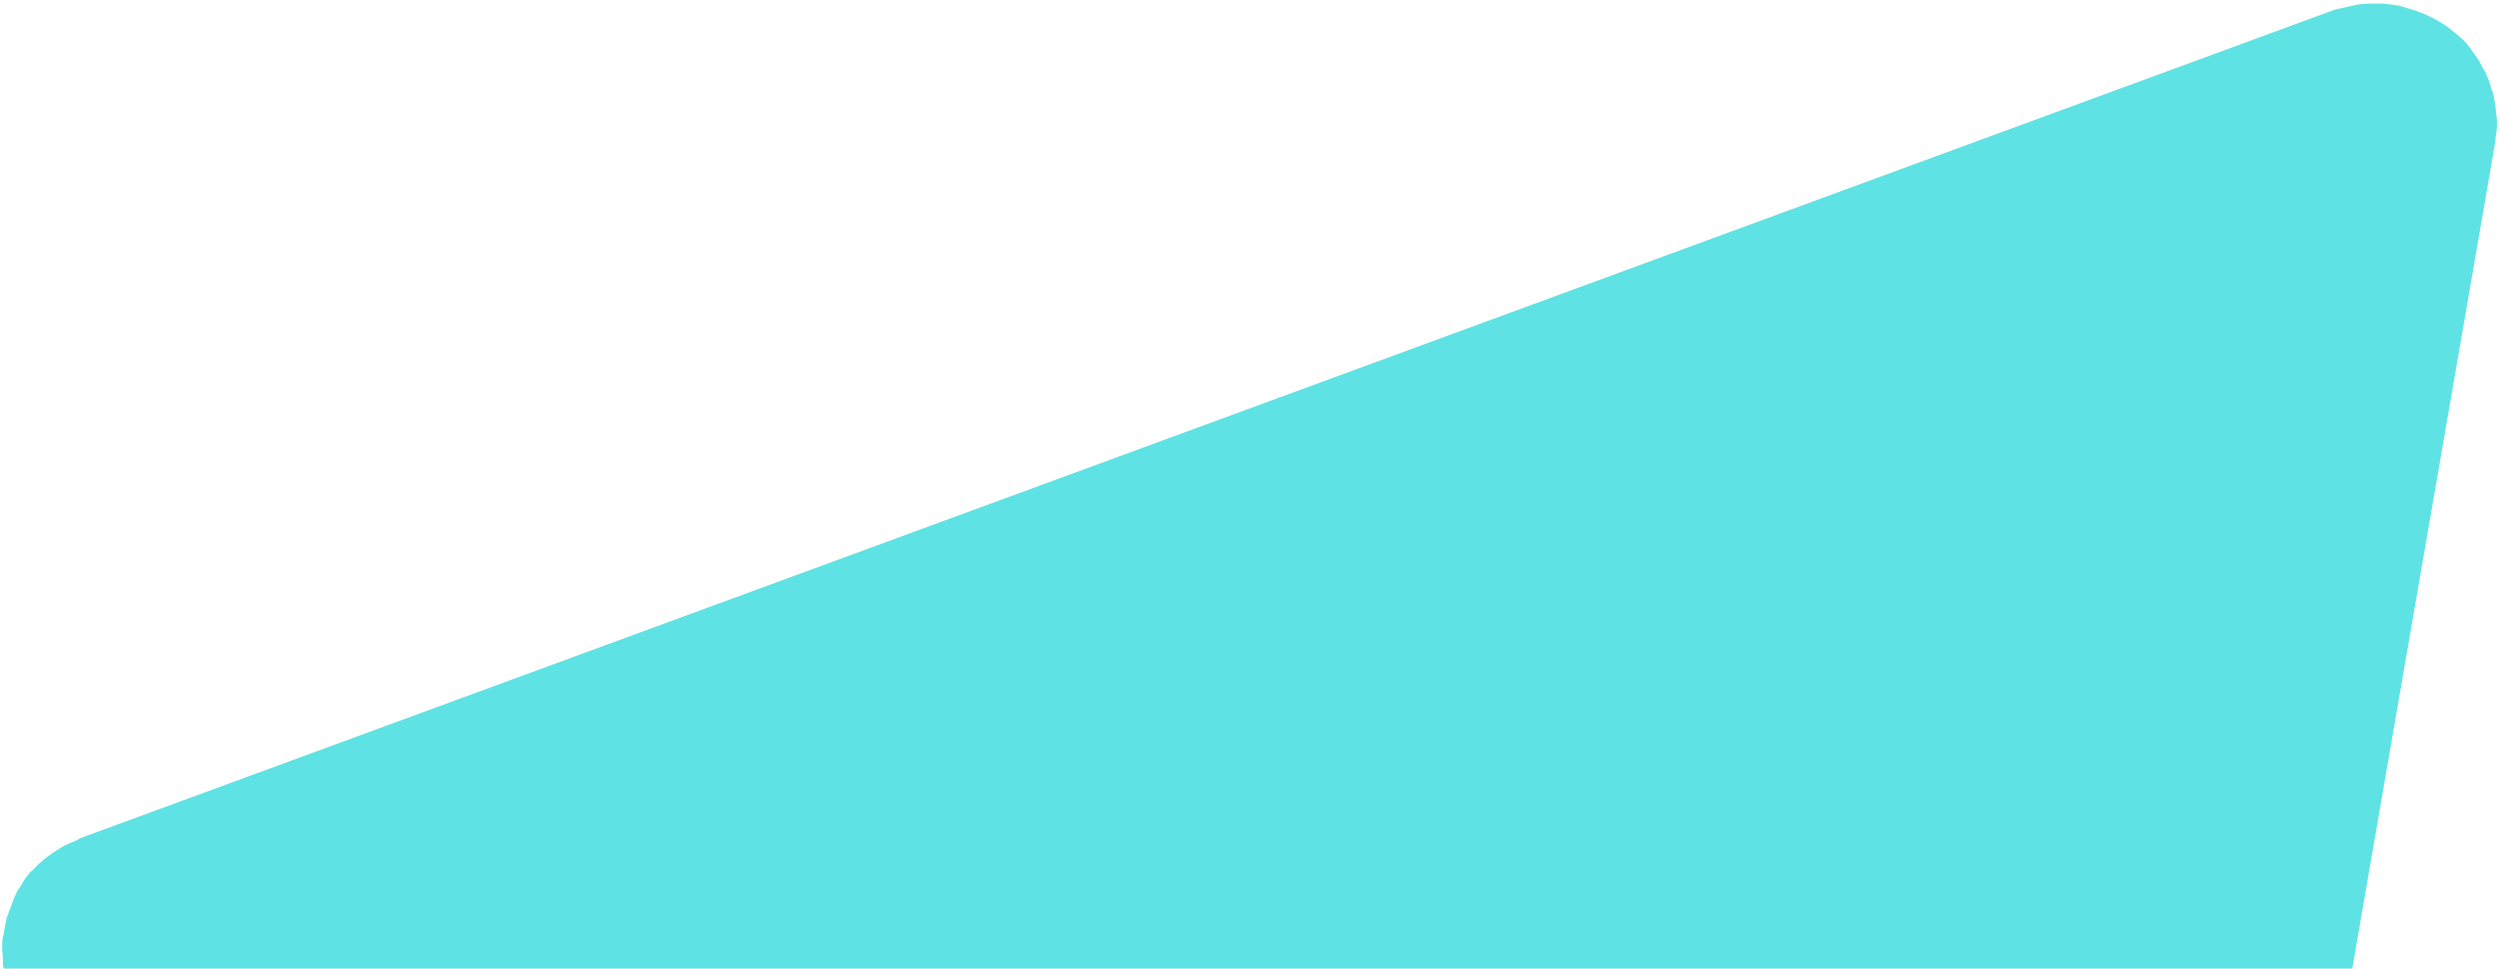 <svg width="382" height="148" viewBox="0 0 382 148" fill="none" xmlns="http://www.w3.org/2000/svg">
<path d="M315.327 390.969C315.734 390.481 316.124 389.813 316.434 389.244C316.743 388.674 316.971 388.202 317.28 387.632C317.508 387.16 317.736 386.688 317.948 386.037C318.159 385.386 318.273 384.653 318.566 383.904C318.632 383.628 318.697 383.351 318.762 383.074L381.263 21.729C381.328 21.453 381.295 21.094 381.361 20.818C381.475 20.085 381.589 19.353 381.524 18.636C381.572 18.18 381.442 17.741 381.393 17.204C381.328 16.488 381.263 15.771 381.117 15.153C381.068 14.616 380.938 14.176 380.71 13.655C380.58 13.216 380.45 12.776 380.319 12.336C380.205 12.076 380.091 11.816 379.978 11.555C379.847 11.116 379.636 10.774 379.326 10.35C378.985 9.569 378.659 8.967 378.155 8.381C378.041 8.12 377.748 7.876 377.634 7.616C377.113 6.85 376.511 6.183 375.925 5.695C375.729 5.532 375.534 5.369 375.339 5.206C374.655 4.636 373.971 4.067 373.206 3.594C373.011 3.432 372.734 3.367 372.539 3.204C371.774 2.732 370.927 2.357 370.081 1.983C369.804 1.918 369.527 1.852 369.332 1.69C368.404 1.413 367.476 1.136 366.549 0.859C366.451 0.778 366.369 0.875 366.272 0.794C366.093 0.81 365.914 0.827 365.816 0.745C364.904 0.647 363.895 0.468 363 0.55C362.642 0.582 362.365 0.517 362.007 0.55C361.112 0.631 360.298 0.615 359.419 0.875C358.979 1.005 358.621 1.038 358.181 1.168C357.742 1.298 357.205 1.347 356.765 1.477L12.5 127.986C12.06 128.117 11.816 128.41 11.377 128.54C10.856 128.768 10.335 128.996 9.814 129.223C9.211 129.549 8.707 129.956 8.104 130.281C7.681 130.591 7.258 130.9 6.835 131.209C6.249 131.714 5.663 132.218 5.256 132.707C5.093 132.902 4.751 133.114 4.588 133.309C4.507 133.407 4.344 133.602 4.263 133.7C3.774 134.286 3.465 134.855 3.074 135.523C2.749 135.913 2.521 136.385 2.374 136.76C2.065 137.33 1.853 137.981 1.641 138.632C1.413 139.104 1.283 139.657 1.055 140.129C0.925 140.683 0.811 141.415 0.681 141.969C0.632 142.425 0.502 142.978 0.371 143.532C0.339 144.166 0.306 144.801 0.371 145.518C0.42 146.055 0.469 146.592 0.436 147.227C0.485 147.764 0.631 148.383 0.778 149.001C0.924 149.62 1.071 150.238 1.217 150.857C1.234 151.036 1.25 151.215 1.364 151.476C1.51 152.094 1.836 152.696 2.161 153.299C2.259 153.38 2.275 153.559 2.292 153.738C2.829 154.682 3.366 155.627 4.066 156.375C4.261 156.538 4.375 156.799 4.57 156.962C5.286 157.889 5.986 158.638 6.865 159.371L288.239 393.881C288.337 393.962 288.532 394.125 288.63 394.207C289.606 395.021 290.567 395.656 291.706 396.274C293.415 397.202 295.19 397.853 297.208 398.212C297.485 398.277 297.843 398.244 298.12 398.309C298.576 398.358 298.934 398.326 299.389 398.375C300.203 398.391 300.936 398.505 301.734 398.342C302.092 398.31 302.45 398.277 302.808 398.245C303.606 398.082 304.403 397.919 305.201 397.756C305.64 397.626 305.901 397.512 306.34 397.382C307.04 397.138 307.74 396.894 308.522 396.552C308.961 396.422 309.385 396.113 309.726 395.901C310.329 395.575 311.013 395.152 311.517 394.745C311.94 394.436 312.185 394.143 312.608 393.834C313.194 393.329 313.699 392.922 314.187 392.336C314.35 392.141 314.529 392.125 314.61 392.027C315.017 391.539 315.082 391.262 315.327 390.969Z" fill="#5FE2E3"/>
</svg>
